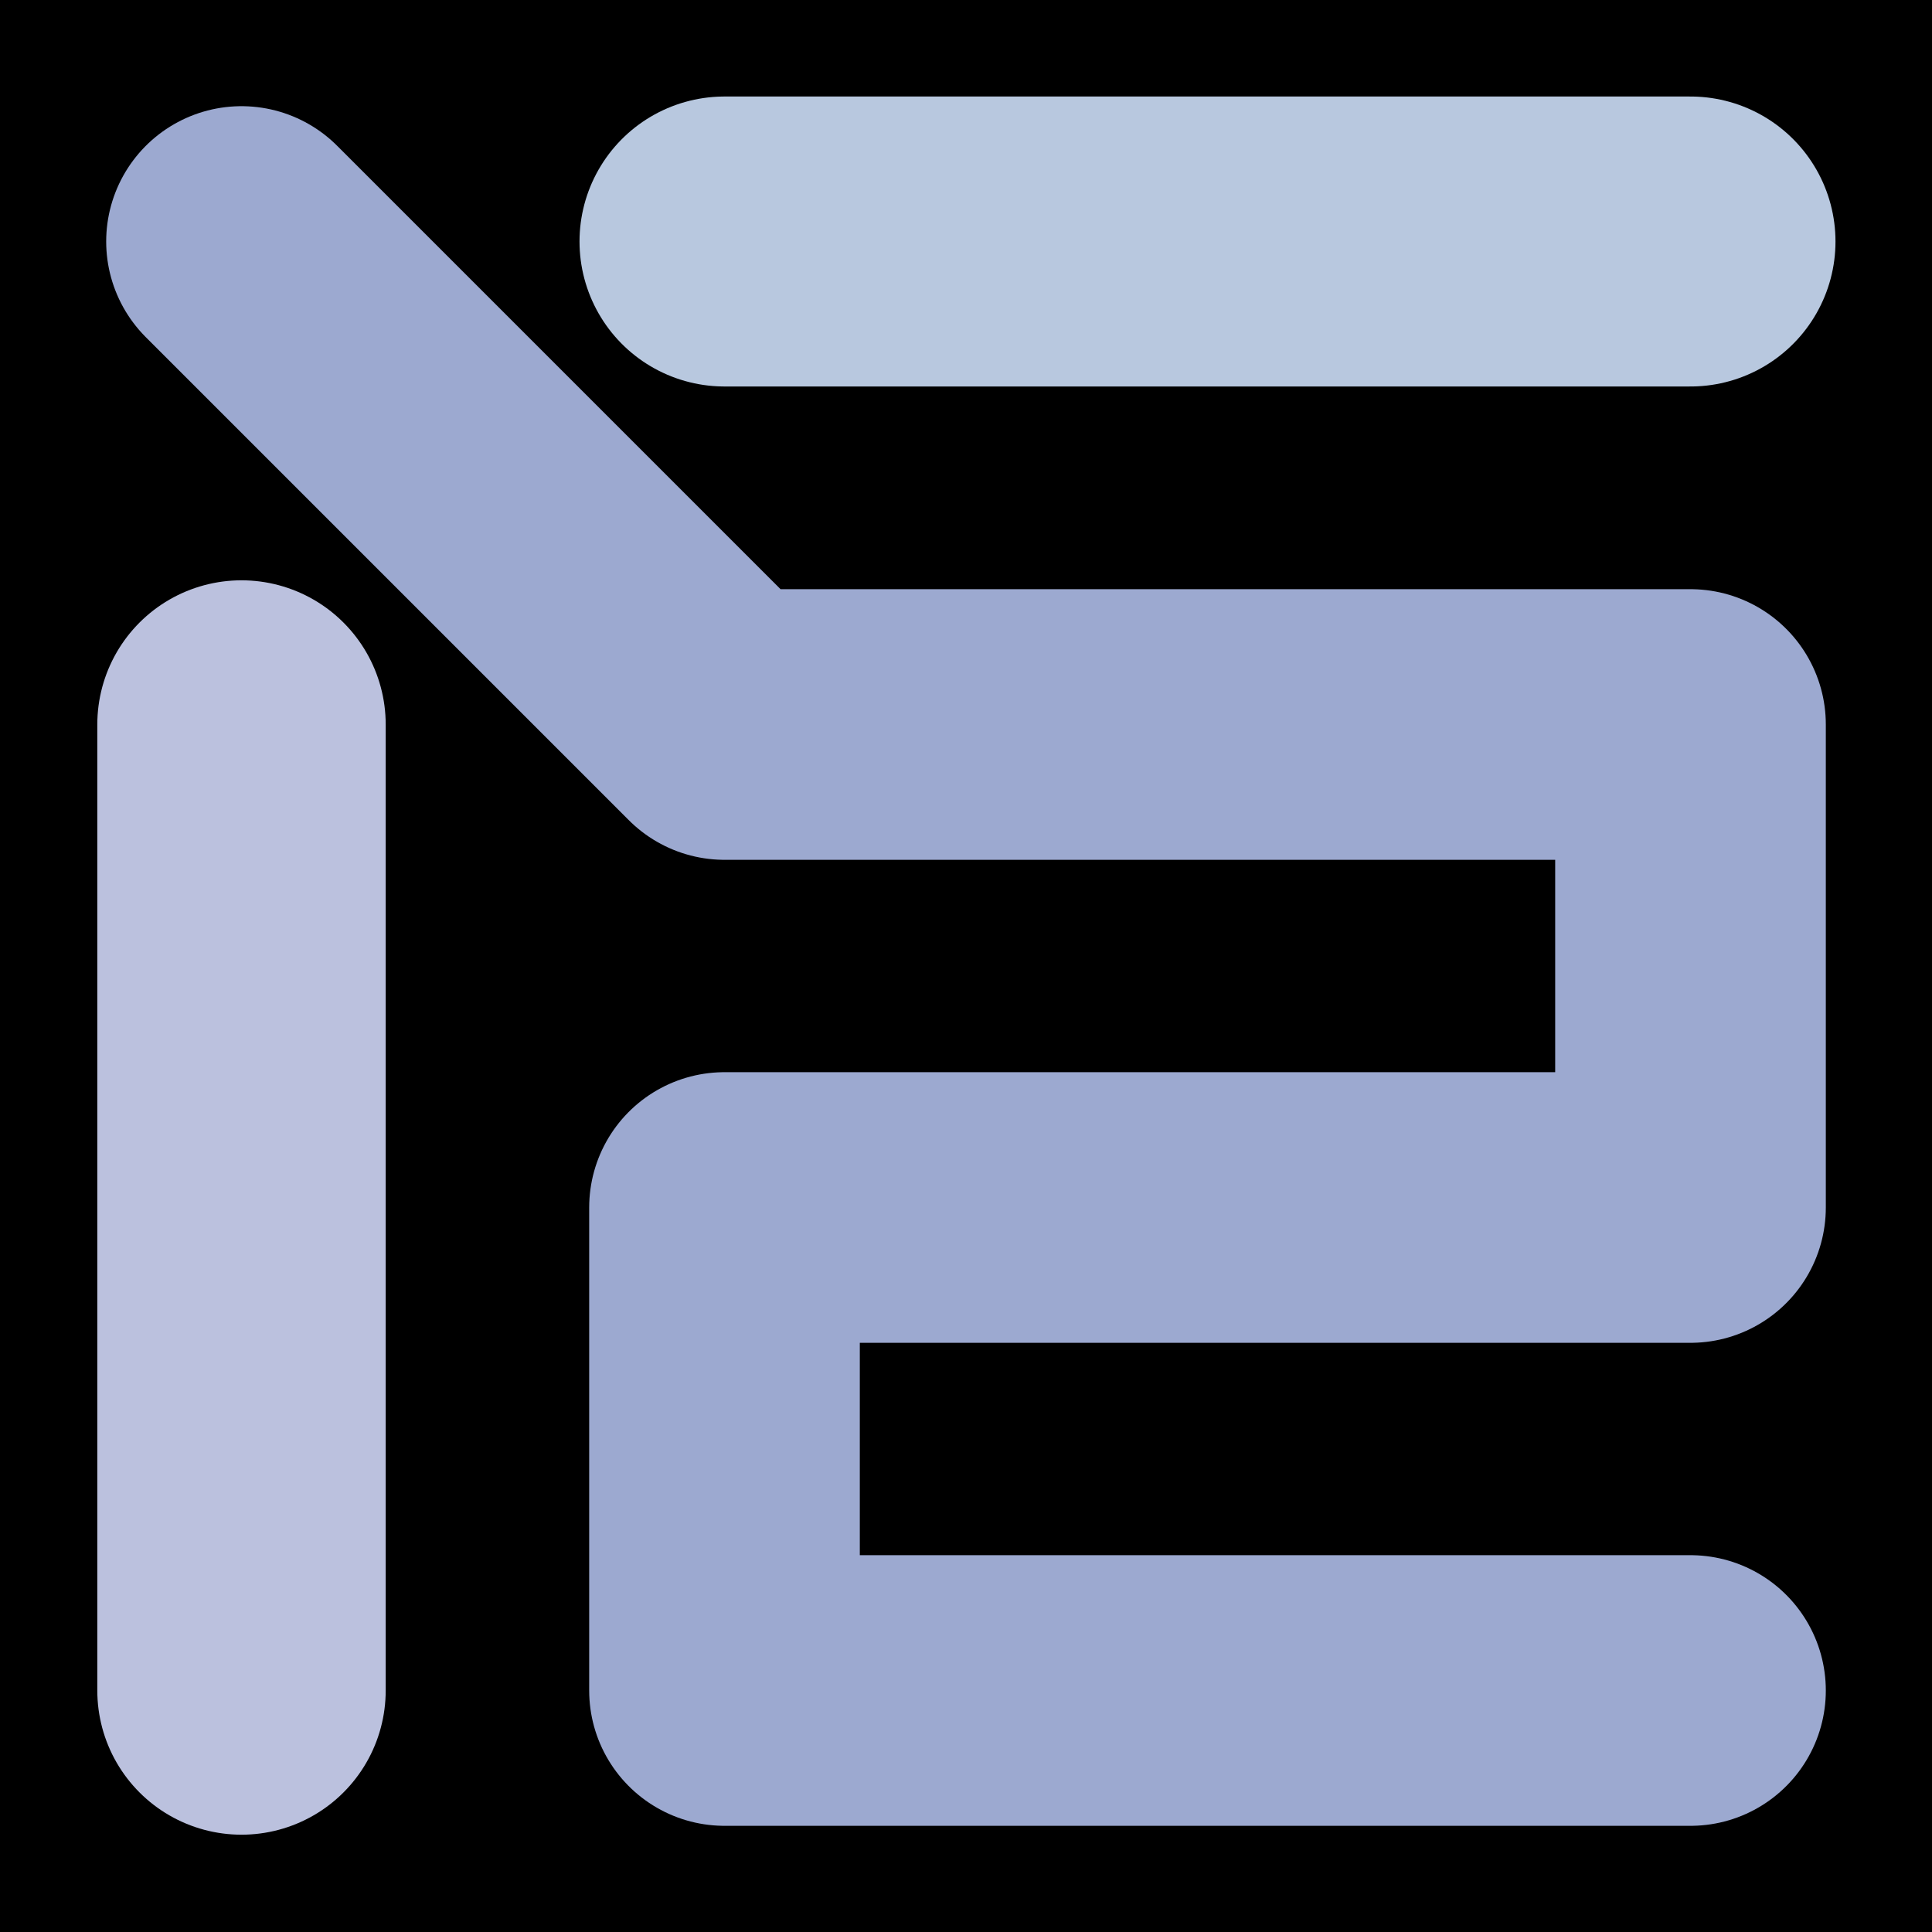 <svg viewBox="0 0 1024 1024" xmlns="http://www.w3.org/2000/svg"><defs><clipPath id="a"><path d="M0 0h1024v1024H0z" style="stroke-width:0;fill:none"></path></clipPath></defs><g style="clip-path:url(#a)"><path d="M0 0h1024v1024H0z" style="stroke-width:0"></path><path d="M128 128h0l256 256h512v256H384v256h512" style="stroke-linecap:round;stroke-linejoin:round;stroke:#9ca9d0;stroke-width:143.44px;fill:none"></path><path d="M384 128h512" style="stroke:#b8c8df;stroke-width:153.69px;stroke-linecap:round;stroke-linejoin:round;fill:none"></path><path d="M128 384h0v512" style="stroke:#bbc1de;stroke-width:152.85px;stroke-linecap:round;stroke-linejoin:round;fill:none"></path></g></svg>
